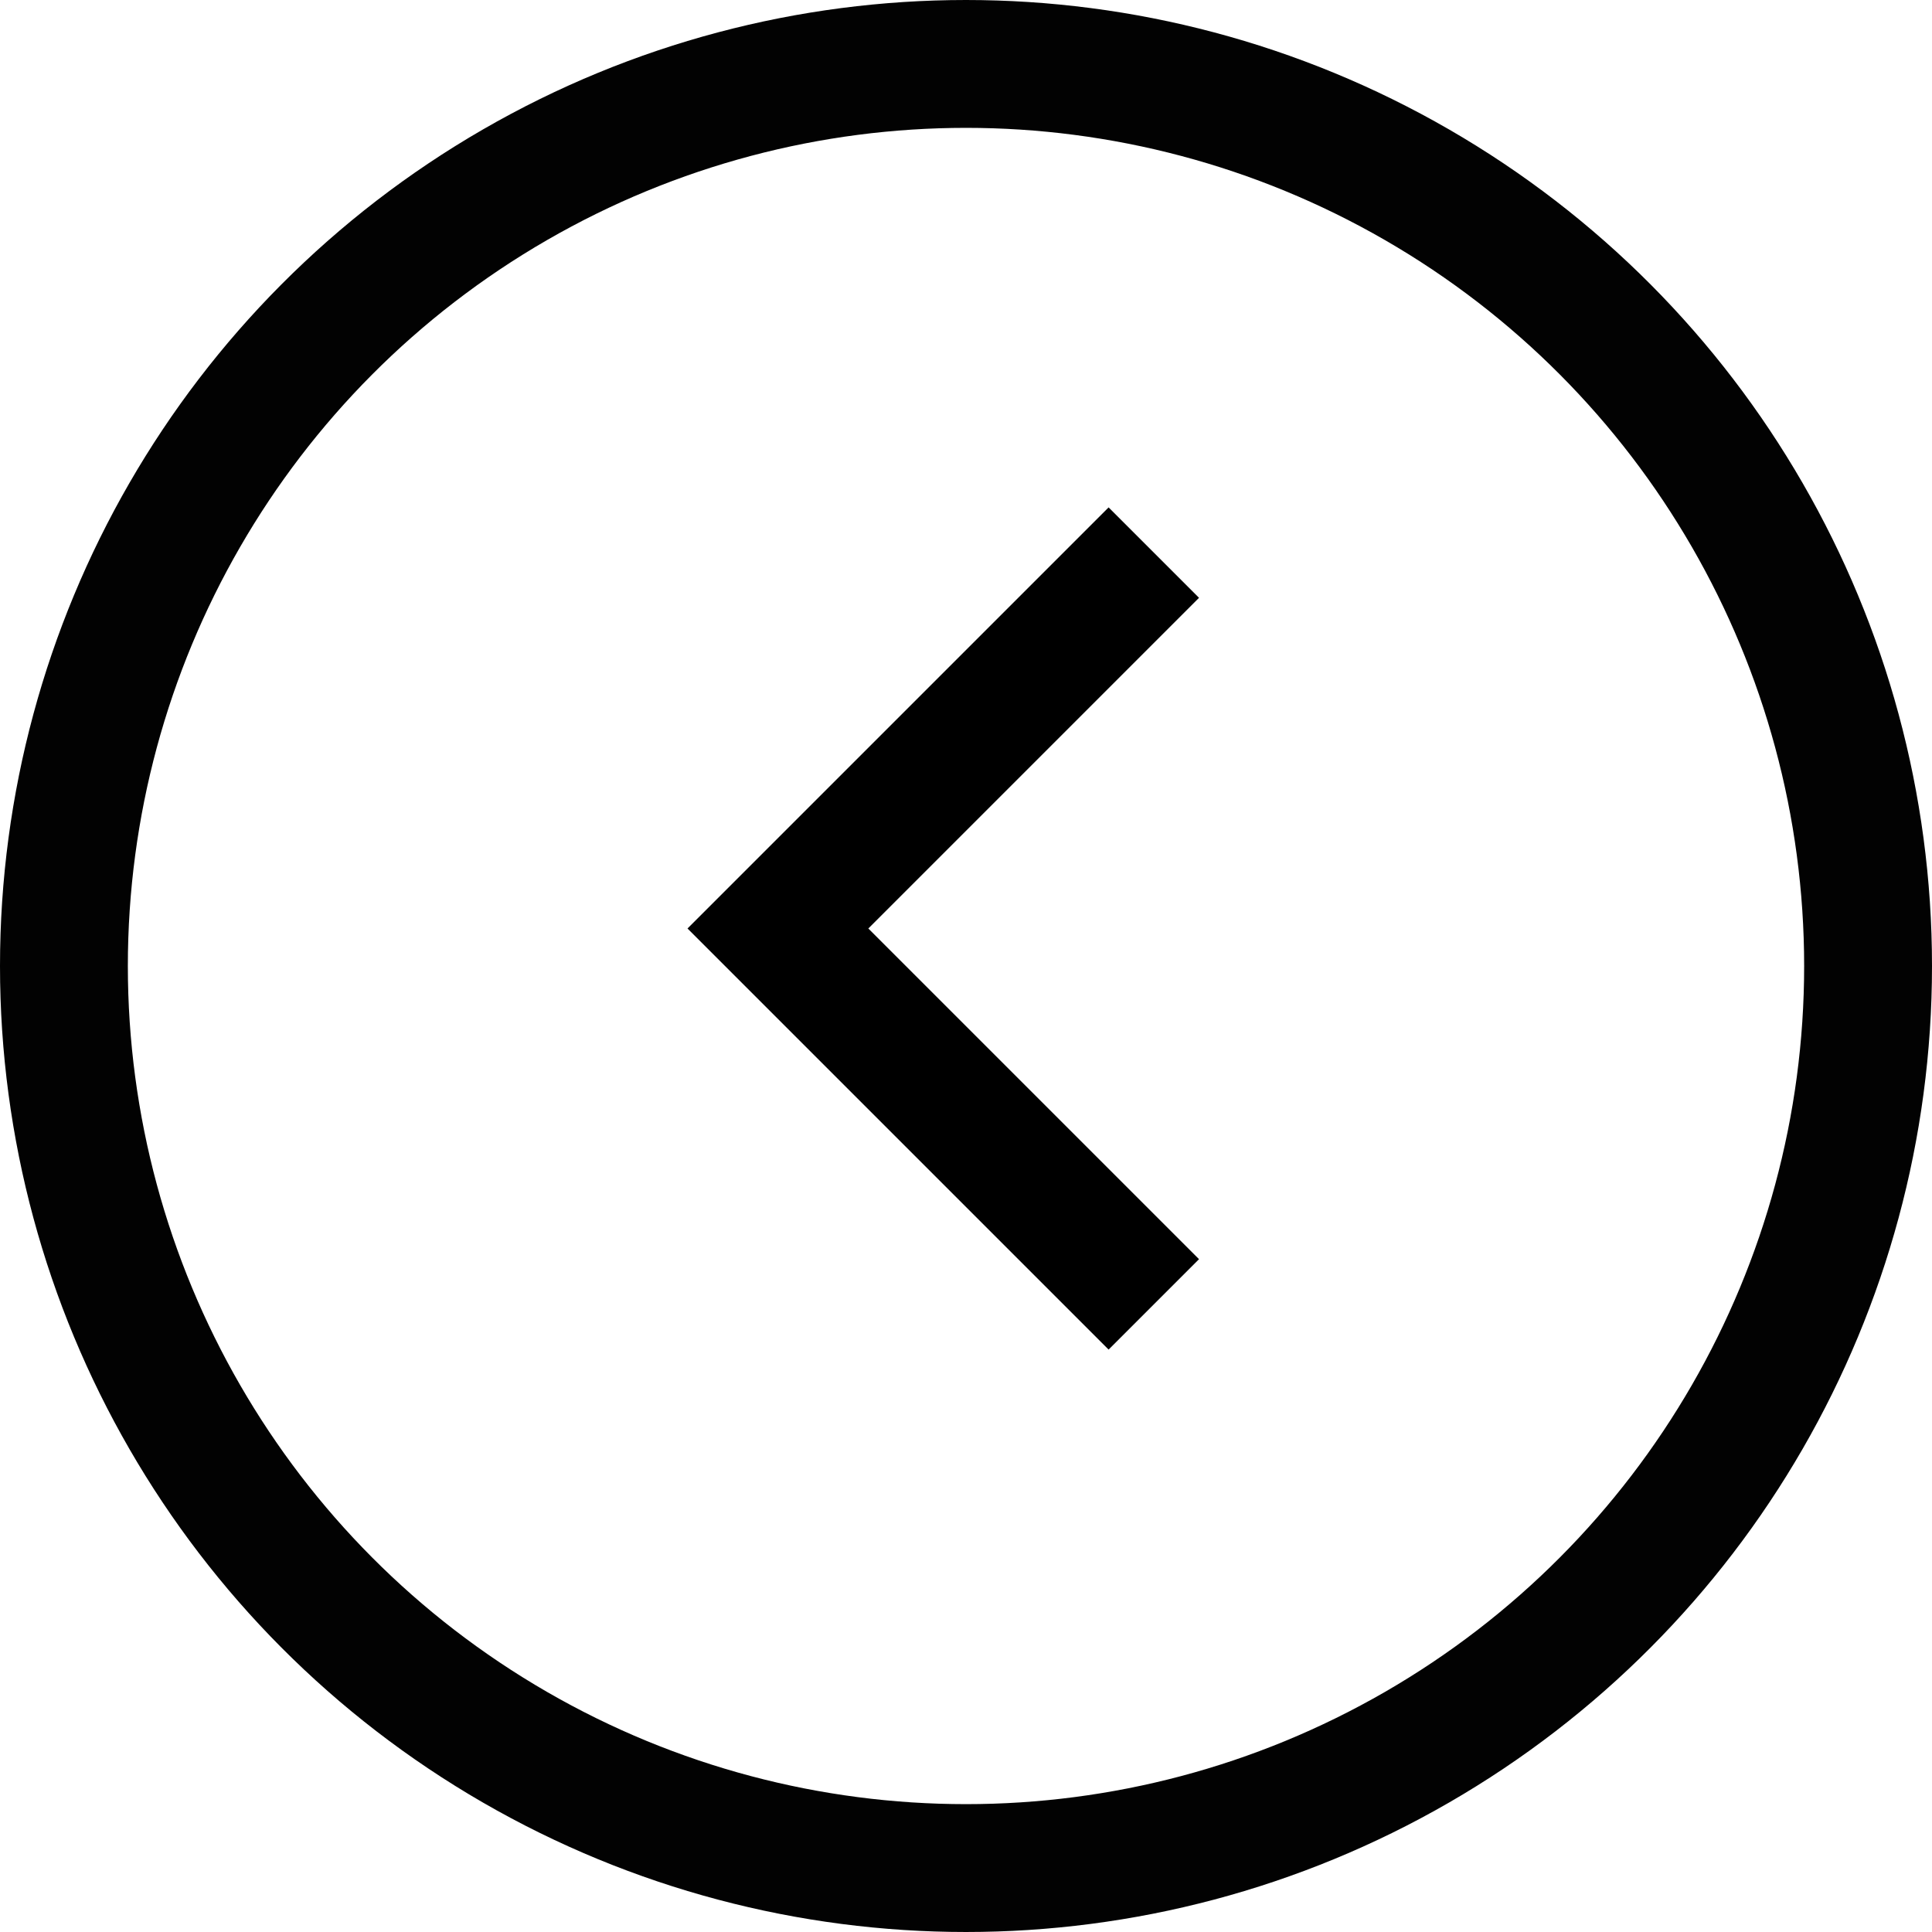 <?xml version="1.0" encoding="UTF-8" standalone="no"?>
<!-- Created with Inkscape (http://www.inkscape.org/) -->

<svg
   width="6.8mm"
   height="6.8mm"
   viewBox="0 0 6.8 6.8"
   version="1.1"
   id="svg185"
   xmlns:inkscape="http://www.inkscape.org/namespaces/inkscape"
   xmlns:sodipodi="http://sodipodi.sourceforge.net/DTD/sodipodi-0.dtd"
   xmlns="http://www.w3.org/2000/svg"
   xmlns:svg="http://www.w3.org/2000/svg">
  <sodipodi:namedview
     id="namedview187"
     pagecolor="#ffffff"
     bordercolor="#111111"
     borderopacity="1"
     inkscape:showpageshadow="0"
     inkscape:pageopacity="0"
     inkscape:pagecheckerboard="1"
     inkscape:deskcolor="#d1d1d1"
     inkscape:document-units="mm"
     showgrid="true">
    <inkscape:grid
       type="xygrid"
       id="grid306" />
  </sodipodi:namedview>
  <defs
     id="defs182" />
  <g
     inkscape:label="Layer 1"
     inkscape:groupmode="layer"
     id="layer1"
     transform="translate(-7.713,-145.296)">
    <g
       id="g1189">
      <path
         style="fill:none;stroke:#000000;stroke-width:0.45;stroke-linecap:butt;stroke-linejoin:miter;stroke-dasharray:none;stroke-opacity:1"
         d="m 11.774,147.241 -1.323,1.323 1.323,1.323"
         id="path371" />
      <circle
         style="opacity:0.99;fill:none;stroke:#000000;stroke-width:0.45;stroke-linecap:round;stroke-dasharray:none;paint-order:fill markers stroke"
         id="path523"
         cx="11.113"
         cy="148.696"
         r="3.175" />
    </g>
  </g>
</svg>
